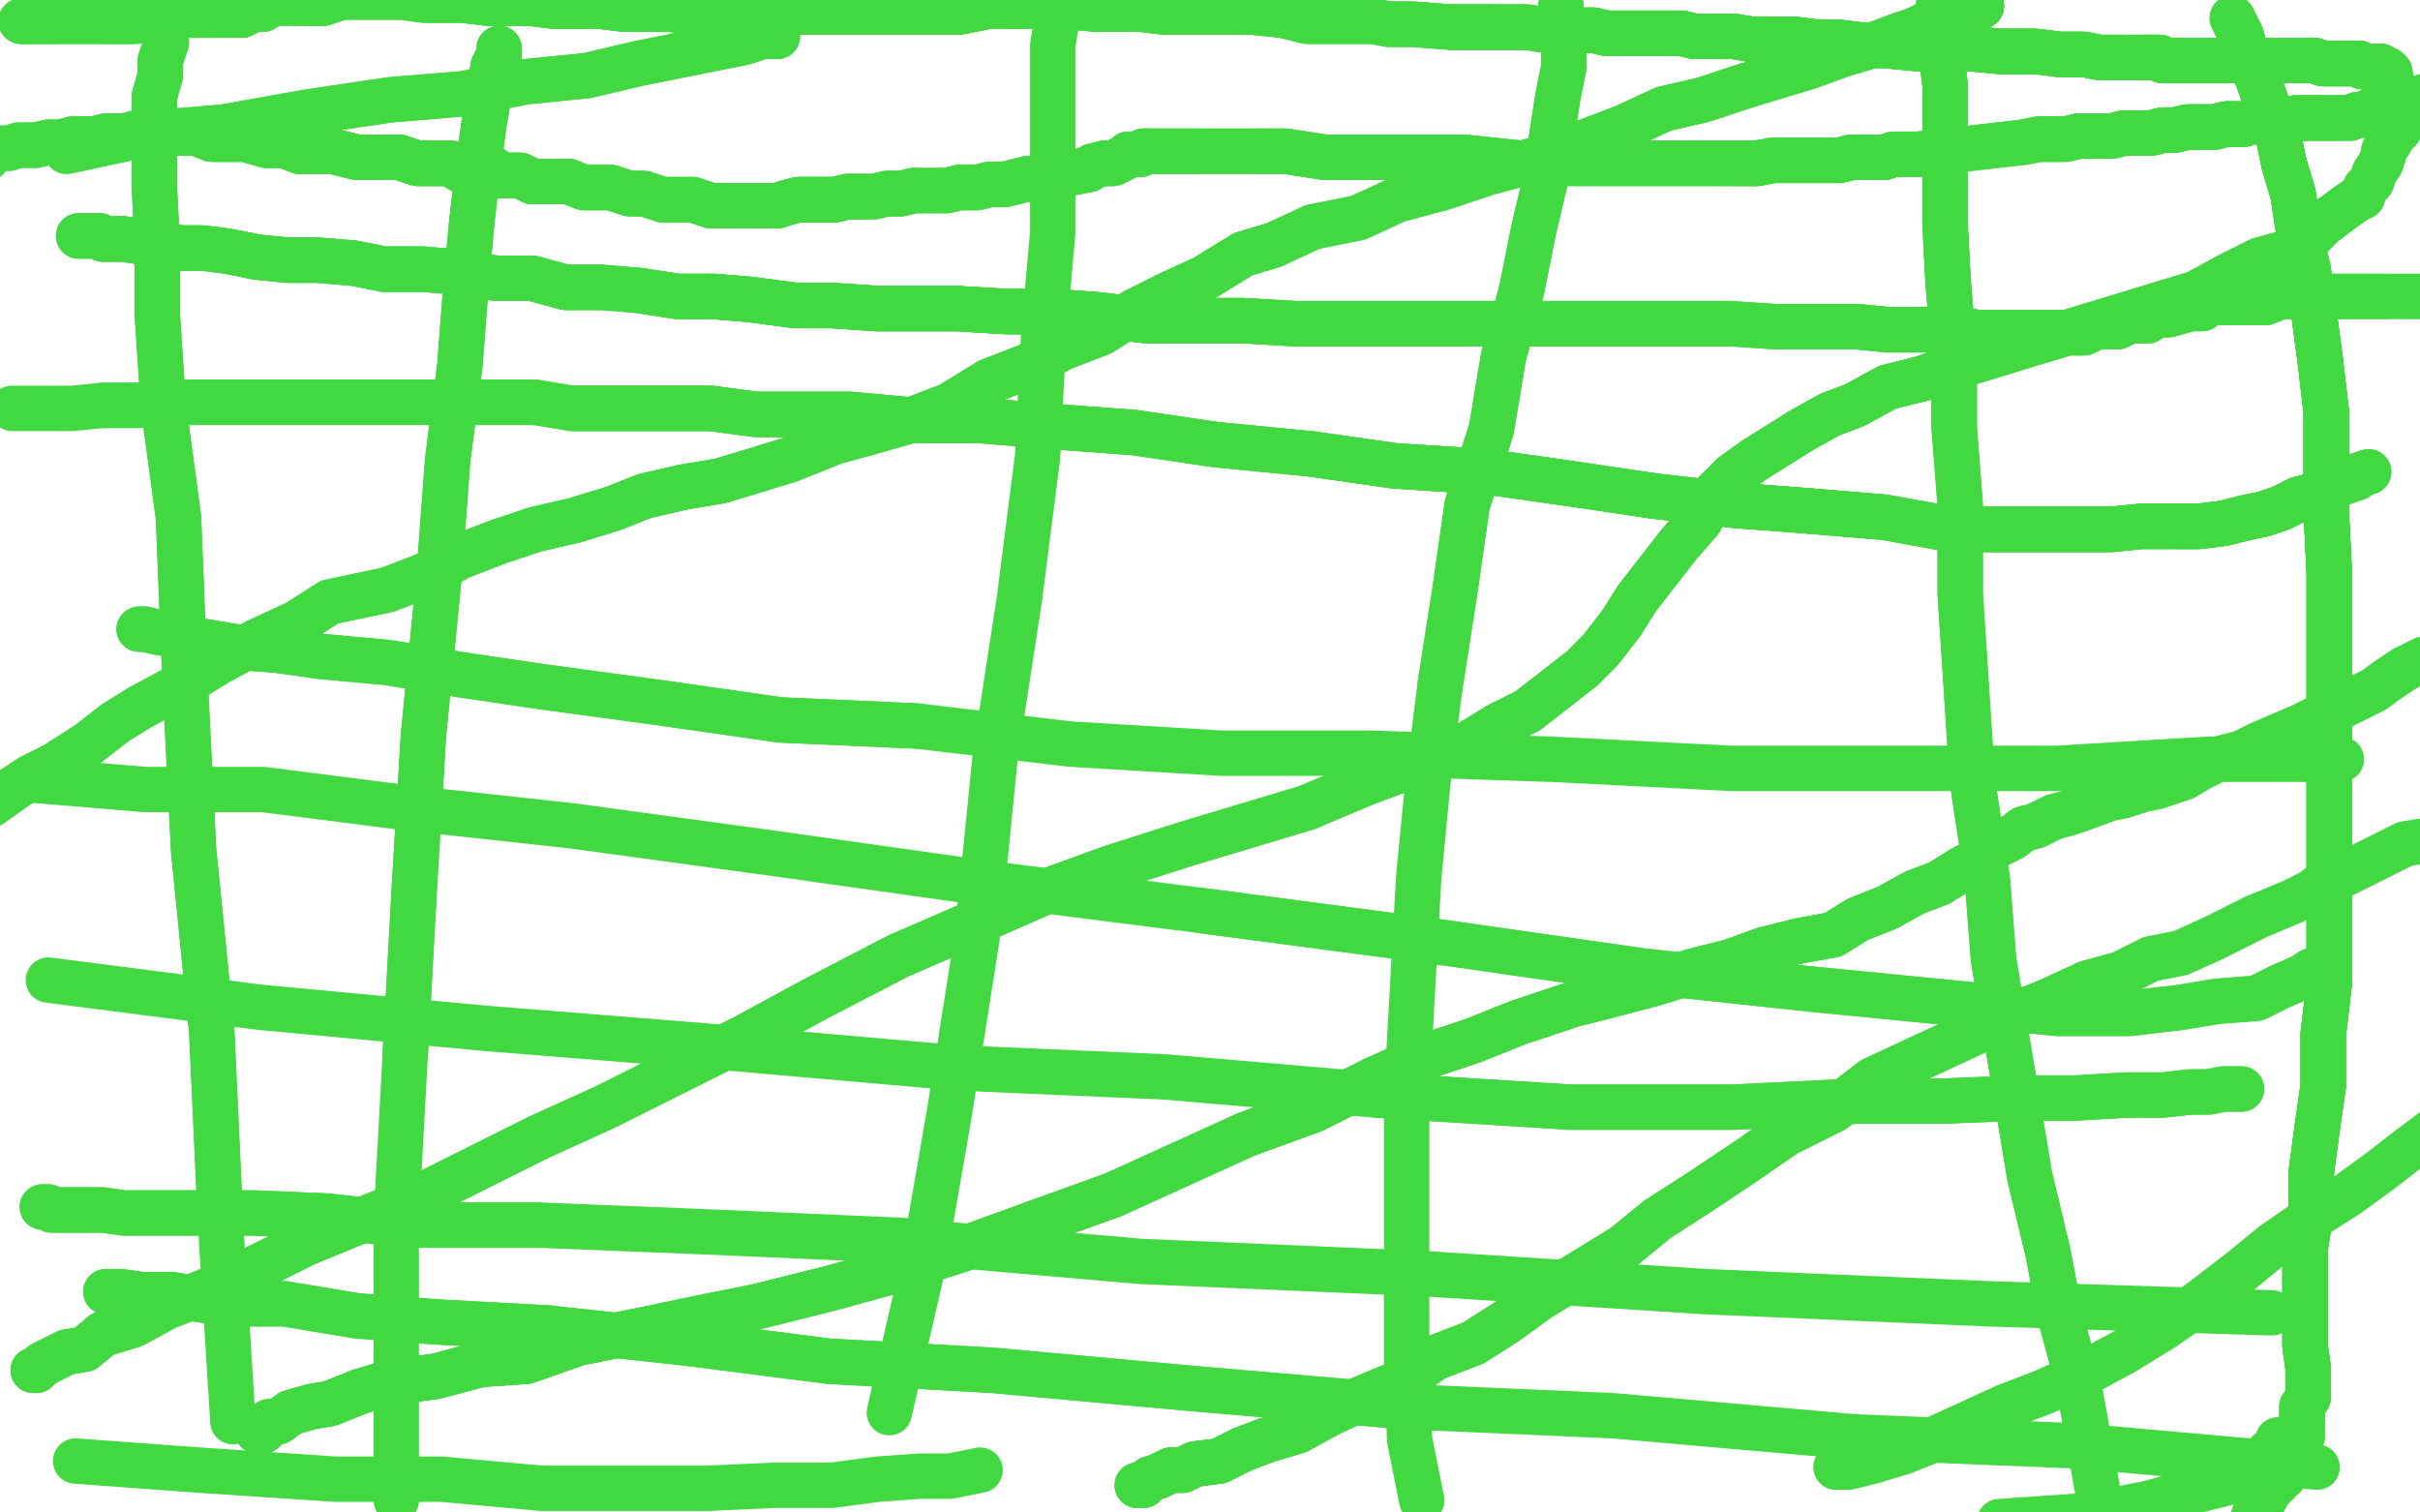 <?xml version="1.0" standalone="no"?>
<!DOCTYPE svg PUBLIC "-//W3C//DTD SVG 1.1//EN"
"http://www.w3.org/Graphics/SVG/1.1/DTD/svg11.dtd">

<svg width="800" height="500" version="1.1" xmlns="http://www.w3.org/2000/svg" xmlns:xlink="http://www.w3.org/1999/xlink" style="stroke-antialiasing: false"><desc>This SVG has been created on https://colorillo.com/</desc><rect x='0' y='0' width='800' height='500' style='fill: rgb(255,255,255); stroke-width:0' /><polyline points="7,7 8,7 9,7" style="fill: none; stroke: #41d841; stroke-width: 15; stroke-linejoin: round; stroke-linecap: round; stroke-antialiasing: false; stroke-antialias: 0; opacity: 1.0"/>
<polyline points="7,7 8,7 9,7 11,7 13,7 15,7 18,7 19,7" style="fill: none; stroke: #41d841; stroke-width: 15; stroke-linejoin: round; stroke-linecap: round; stroke-antialiasing: false; stroke-antialias: 0; opacity: 1.0"/>
<polyline points="7,7 8,7 9,7 11,7 13,7 15,7 18,7 19,7 20,7 21,7 22,7 23,7 25,7 27,7 30,7 32,7 34,7 36,7 40,7 43,7" style="fill: none; stroke: #41d841; stroke-width: 15; stroke-linejoin: round; stroke-linecap: round; stroke-antialiasing: false; stroke-antialias: 0; opacity: 1.0"/>
<polyline points="7,7 8,7 9,7 11,7 13,7 15,7 18,7 19,7 20,7 21,7 22,7 23,7 25,7 27,7 30,7 32,7 34,7 36,7 40,7 43,7 45,7 47,5 50,5 54,5 56,5 58,5 60,5 61,5 64,5 65,5 66,5 68,5" style="fill: none; stroke: #41d841; stroke-width: 15; stroke-linejoin: round; stroke-linecap: round; stroke-antialiasing: false; stroke-antialias: 0; opacity: 1.0"/>
<polyline points="7,7 8,7 9,7 11,7 13,7 15,7 18,7 19,7 20,7 21,7 22,7 23,7 25,7 27,7 30,7 32,7 34,7 36,7 40,7 43,7 45,7 47,5 50,5 54,5 56,5 58,5 60,5 61,5 64,5 65,5 66,5 68,5 70,5 72,5 75,5 76,5 78,5 80,5 84,3 87,3 90,1 94,1 100,1 104,1 107,1" style="fill: none; stroke: #41d841; stroke-width: 15; stroke-linejoin: round; stroke-linecap: round; stroke-antialiasing: false; stroke-antialias: 0; opacity: 1.0"/>
<polyline points="34,7 36,7 40,7 43,7 45,7 47,5 50,5 54,5 56,5 58,5 60,5 61,5 64,5 65,5 66,5 68,5 70,5 72,5 75,5 76,5 78,5 80,5 84,3 87,3 90,1 94,1 100,1 104,1 107,1 113,-1 117,-1 122,-1 128,-1 133,-1 140,0 148,0 153,0 161,1 168,1 175,1 183,2 191,2" style="fill: none; stroke: #41d841; stroke-width: 15; stroke-linejoin: round; stroke-linecap: round; stroke-antialiasing: false; stroke-antialias: 0; opacity: 1.0"/>
<polyline points="64,5 65,5 66,5 68,5 70,5 72,5 75,5 76,5 78,5 80,5 84,3 87,3 90,1 94,1 100,1 104,1 107,1 113,-1 117,-1 122,-1 128,-1 133,-1 140,0 148,0 153,0 161,1 168,1 175,1 183,2 191,2 198,2 206,3 213,3 221,3 229,4 236,4 241,4 250,4 258,4 265,4 273,4 280,4 288,4 297,4" style="fill: none; stroke: #41d841; stroke-width: 15; stroke-linejoin: round; stroke-linecap: round; stroke-antialiasing: false; stroke-antialias: 0; opacity: 1.0"/>
<polyline points="100,1 104,1 107,1 113,-1 117,-1 122,-1 128,-1 133,-1 140,0 148,0 153,0 161,1 168,1 175,1 183,2 191,2 198,2 206,3 213,3 221,3 229,4 236,4 241,4 250,4 258,4 265,4 273,4 280,4 288,4 297,4 303,4 310,4 317,4 327,2 335,2 345,2 352,2 362,3 370,3 377,3 385,4 395,4 400,4" style="fill: none; stroke: #41d841; stroke-width: 15; stroke-linejoin: round; stroke-linecap: round; stroke-antialiasing: false; stroke-antialias: 0; opacity: 1.0"/>
<polyline points="153,0 161,1 168,1 175,1 183,2 191,2 198,2 206,3 213,3 221,3 229,4 236,4 241,4 250,4 258,4 265,4 273,4 280,4 288,4 297,4 303,4 310,4 317,4 327,2 335,2 345,2 352,2 362,3 370,3 377,3 385,4 395,4 400,4 409,4 414,4 424,5 432,7 439,7 446,7 454,7 459,8 467,8 480,9 487,9 493,9" style="fill: none; stroke: #41d841; stroke-width: 15; stroke-linejoin: round; stroke-linecap: round; stroke-antialiasing: false; stroke-antialias: 0; opacity: 1.0"/>
<polyline points="273,4 280,4 288,4 297,4 303,4 310,4 317,4 327,2 335,2 345,2 352,2 362,3 370,3 377,3 385,4 395,4 400,4 409,4 414,4 424,5 432,7 439,7 446,7 454,7 459,8 467,8 480,9 487,9 493,9 500,9 505,9 511,10 516,10 521,10 527,10 531,11 535,11 538,11 544,11 548,11 550,11 554,11" style="fill: none; stroke: #41d841; stroke-width: 15; stroke-linejoin: round; stroke-linecap: round; stroke-antialiasing: false; stroke-antialias: 0; opacity: 1.0"/>
<polyline points="335,2 345,2 352,2 362,3 370,3 377,3 385,4 395,4 400,4 409,4 414,4 424,5 432,7 439,7 446,7 454,7 459,8 467,8 480,9 487,9 493,9 500,9 505,9 511,10 516,10 521,10 527,10 531,11 535,11 538,11 544,11 548,11 550,11 554,11 556,11 560,12 562,12 565,12 567,12 571,12 573,12 579,13 588,13 593,13 601,14 608,14" style="fill: none; stroke: #41d841; stroke-width: 15; stroke-linejoin: round; stroke-linecap: round; stroke-antialiasing: false; stroke-antialias: 0; opacity: 1.0"/>
<polyline points="480,9 487,9 493,9 500,9 505,9 511,10 516,10 521,10 527,10 531,11 535,11 538,11 544,11 548,11 550,11 554,11 556,11 560,12 562,12 565,12 567,12 571,12 573,12 579,13 588,13 593,13 601,14 608,14 616,15 623,15 633,16 643,16 651,16 661,17 666,17 673,17 681,18 689,18 694,19 698,19 703,19" style="fill: none; stroke: #41d841; stroke-width: 15; stroke-linejoin: round; stroke-linecap: round; stroke-antialiasing: false; stroke-antialias: 0; opacity: 1.0"/>
<polyline points="480,9 487,9 493,9 500,9 505,9 511,10 516,10 521,10 527,10 531,11 535,11 538,11 544,11 548,11 550,11 554,11 556,11 560,12 562,12 565,12 567,12 571,12 573,12 579,13 588,13 593,13 601,14 608,14 616,15 623,15 633,16 643,16 651,16 661,17 666,17 673,17 681,18 689,18 694,19 698,19 703,19 706,19 709,19 712,19 714,19 715,20 716,20 717,20 718,20" style="fill: none; stroke: #41d841; stroke-width: 15; stroke-linejoin: round; stroke-linecap: round; stroke-antialiasing: false; stroke-antialias: 0; opacity: 1.0"/>
<polyline points="567,12 571,12 573,12 579,13 588,13 593,13 601,14 608,14 616,15 623,15 633,16 643,16 651,16 661,17 666,17 673,17 681,18 689,18 694,19 698,19 703,19 706,19 709,19 712,19 714,19 715,20 716,20 717,20 718,20 719,20 721,20 724,20 726,20 727,20 729,20 732,20 734,20 735,20 737,20 739,20" style="fill: none; stroke: #41d841; stroke-width: 15; stroke-linejoin: round; stroke-linecap: round; stroke-antialiasing: false; stroke-antialias: 0; opacity: 1.0"/>
<polyline points="567,12 571,12 573,12 579,13 588,13 593,13 601,14 608,14 616,15 623,15 633,16 643,16 651,16 661,17 666,17 673,17 681,18 689,18 694,19 698,19 703,19 706,19 709,19 712,19 714,19 715,20 716,20 717,20 718,20 719,20 721,20 724,20 726,20 727,20 729,20 732,20 734,20 735,20 737,20 739,20 742,20 744,20 746,20 749,20 750,20 751,20 753,20 755,20 757,20 758,20" style="fill: none; stroke: #41d841; stroke-width: 15; stroke-linejoin: round; stroke-linecap: round; stroke-antialiasing: false; stroke-antialias: 0; opacity: 1.0"/>
<polyline points="709,19 712,19 714,19 715,20 716,20 717,20 718,20 719,20 721,20 724,20 726,20 727,20 729,20 732,20 734,20 735,20 737,20 739,20 742,20 744,20 746,20 749,20 750,20 751,20 753,20 755,20 757,20 758,20 761,20 764,20 765,20 768,21 769,21 771,21 773,21 777,21 778,21 779,21 780,21" style="fill: none; stroke: #41d841; stroke-width: 15; stroke-linejoin: round; stroke-linecap: round; stroke-antialiasing: false; stroke-antialias: 0; opacity: 1.0"/>
<polyline points="709,19 712,19 714,19 715,20 716,20 717,20 718,20 719,20 721,20 724,20 726,20 727,20 729,20 732,20 734,20 735,20 737,20 739,20 742,20 744,20 746,20 749,20 750,20 751,20 753,20 755,20 757,20 758,20 761,20 764,20 765,20 768,21 769,21 771,21 773,21 777,21 778,21 779,21 780,21 781,22 783,22 784,22" style="fill: none; stroke: #41d841; stroke-width: 15; stroke-linejoin: round; stroke-linecap: round; stroke-antialiasing: false; stroke-antialias: 0; opacity: 1.0"/>
<polyline points="709,19 712,19 714,19 715,20 716,20 717,20 718,20 719,20 721,20 724,20 726,20 727,20 729,20 732,20 734,20 735,20 737,20 739,20 742,20 744,20 746,20 749,20 750,20 751,20 753,20 755,20 757,20 758,20 761,20 764,20 765,20 768,21 769,21 771,21 773,21 777,21 778,21 779,21 780,21 781,22 783,22 784,22 785,22 786,22 787,22" style="fill: none; stroke: #41d841; stroke-width: 15; stroke-linejoin: round; stroke-linecap: round; stroke-antialiasing: false; stroke-antialias: 0; opacity: 1.0"/>
<polyline points="709,19 712,19 714,19 715,20 716,20 717,20 718,20 719,20 721,20 724,20 726,20 727,20 729,20 732,20 734,20 735,20 737,20 739,20 742,20 744,20 746,20 749,20 750,20 751,20 753,20 755,20 757,20 758,20 761,20 764,20 765,20 768,21 769,21 771,21 773,21 777,21 778,21 779,21 780,21 781,22 783,22 784,22 785,22 786,22 787,22 788,23 789,23 790,24" style="fill: none; stroke: #41d841; stroke-width: 15; stroke-linejoin: round; stroke-linecap: round; stroke-antialiasing: false; stroke-antialias: 0; opacity: 1.0"/>
<polyline points="714,19 715,20 716,20 717,20 718,20 719,20 721,20 724,20 726,20 727,20 729,20 732,20 734,20 735,20 737,20 739,20 742,20 744,20 746,20 749,20 750,20 751,20 753,20 755,20 757,20 758,20 761,20 764,20 765,20 768,21 769,21 771,21 773,21 777,21 778,21 779,21 780,21 781,22 783,22 784,22 785,22 786,22 787,22 788,23 789,23 790,24 790,26 790,27 791,28" style="fill: none; stroke: #41d841; stroke-width: 15; stroke-linejoin: round; stroke-linecap: round; stroke-antialiasing: false; stroke-antialias: 0; opacity: 1.0"/>
<polyline points="718,20 719,20 721,20 724,20 726,20 727,20 729,20 732,20 734,20 735,20 737,20 739,20 742,20 744,20 746,20 749,20 750,20 751,20 753,20 755,20 757,20 758,20 761,20 764,20 765,20 768,21 769,21 771,21 773,21 777,21 778,21 779,21 780,21 781,22 783,22 784,22 785,22 786,22 787,22 788,23 789,23 790,24 790,26 790,27 791,28 791,29 791,30 791,31" style="fill: none; stroke: #41d841; stroke-width: 15; stroke-linejoin: round; stroke-linecap: round; stroke-antialiasing: false; stroke-antialias: 0; opacity: 1.0"/>
<polyline points="718,20 719,20 721,20 724,20 726,20 727,20 729,20 732,20 734,20 735,20 737,20 739,20 742,20 744,20 746,20 749,20 750,20 751,20 753,20 755,20 757,20 758,20 761,20 764,20 765,20 768,21 769,21 771,21 773,21 777,21 778,21 779,21 780,21 781,22 783,22 784,22 785,22 786,22 787,22 788,23 789,23 790,24 790,26 790,27 791,28 791,29 791,30 791,31 791,33 791,34" style="fill: none; stroke: #41d841; stroke-width: 15; stroke-linejoin: round; stroke-linecap: round; stroke-antialiasing: false; stroke-antialias: 0; opacity: 1.0"/>
<polyline points="742,20 744,20 746,20 749,20 750,20 751,20 753,20 755,20 757,20 758,20 761,20 764,20 765,20 768,21 769,21 771,21 773,21 777,21 778,21 779,21 780,21 781,22 783,22 784,22 785,22 786,22 787,22 788,23 789,23 790,24 790,26 790,27 791,28 791,29 791,30 791,31 791,33 791,34 789,34 789,35 787,35 786,36 785,37 783,37" style="fill: none; stroke: #41d841; stroke-width: 15; stroke-linejoin: round; stroke-linecap: round; stroke-antialiasing: false; stroke-antialias: 0; opacity: 1.0"/>
<polyline points="742,20 744,20 746,20 749,20 750,20 751,20 753,20 755,20 757,20 758,20 761,20 764,20 765,20 768,21 769,21 771,21 773,21 777,21 778,21 779,21 780,21 781,22 783,22 784,22 785,22 786,22 787,22 788,23 789,23 790,24 790,26 790,27 791,28 791,29 791,30 791,31 791,33 791,34 789,34 789,35 787,35 786,36 785,37 783,37 782,38 781,38 780,38 779,38 777,39" style="fill: none; stroke: #41d841; stroke-width: 15; stroke-linejoin: round; stroke-linecap: round; stroke-antialiasing: false; stroke-antialias: 0; opacity: 1.0"/>
<polyline points="785,22 786,22 787,22 788,23 789,23 790,24 790,26 790,27 791,28 791,29 791,30 791,31 791,33 791,34 789,34 789,35 787,35 786,36 785,37 783,37 782,38 781,38 780,38 779,38 777,39 775,39 774,39 771,39 770,39 768,39 767,39 765,39 763,39 760,39 759,39 757,40 755,40 751,40" style="fill: none; stroke: #41d841; stroke-width: 15; stroke-linejoin: round; stroke-linecap: round; stroke-antialiasing: false; stroke-antialias: 0; opacity: 1.0"/>
<polyline points="787,22 788,23 789,23 790,24 790,26 790,27 791,28 791,29 791,30 791,31 791,33 791,34 789,34 789,35 787,35 786,36 785,37 783,37 782,38 781,38 780,38 779,38 777,39 775,39 774,39 771,39 770,39 768,39 767,39 765,39 763,39 760,39 759,39 757,40 755,40 751,40 749,40 745,40 742,41 739,41 736,41 732,42 728,42 723,42 719,43 715,43 711,44 707,44 702,44" style="fill: none; stroke: #41d841; stroke-width: 15; stroke-linejoin: round; stroke-linecap: round; stroke-antialiasing: false; stroke-antialias: 0; opacity: 1.0"/>
<polyline points="789,34 789,35 787,35 786,36 785,37 783,37 782,38 781,38 780,38 779,38 777,39 775,39 774,39 771,39 770,39 768,39 767,39 765,39 763,39 760,39 759,39 757,40 755,40 751,40 749,40 745,40 742,41 739,41 736,41 732,42 728,42 723,42 719,43 715,43 711,44 707,44 702,44 698,45 693,45 687,45 683,46 678,46 674,46 669,47" style="fill: none; stroke: #41d841; stroke-width: 15; stroke-linejoin: round; stroke-linecap: round; stroke-antialiasing: false; stroke-antialias: 0; opacity: 1.0"/>
<polyline points="767,39 765,39 763,39 760,39 759,39 757,40 755,40 751,40 749,40 745,40 742,41 739,41 736,41 732,42 728,42 723,42 719,43 715,43 711,44 707,44 702,44 698,45 693,45 687,45 683,46 678,46 674,46 669,47 634,51 630,51 626,51 623,52 620,52 616,52 612,52 608,53 603,53 599,53 591,53 586,53 581,54 573,54" style="fill: none; stroke: #41d841; stroke-width: 15; stroke-linejoin: round; stroke-linecap: round; stroke-antialiasing: false; stroke-antialias: 0; opacity: 1.0"/>
<polyline points="749,40 745,40 742,41 739,41 736,41 732,42 728,42 723,42 719,43 715,43 711,44 707,44 702,44 698,45 693,45 687,45 683,46 678,46 674,46 669,47 634,51 630,51 626,51 623,52 620,52 616,52 612,52 608,53 603,53 599,53 591,53 586,53 581,54 573,54 566,54 556,54 546,54 532,54 520,54 503,54 484,52 467,52 452,52 438,52 425,50 416,50" style="fill: none; stroke: #41d841; stroke-width: 15; stroke-linejoin: round; stroke-linecap: round; stroke-antialiasing: false; stroke-antialias: 0; opacity: 1.0"/>
<polyline points="634,51 630,51 626,51 623,52 620,52 616,52 612,52 608,53 603,53 599,53 591,53 586,53 581,54 573,54 566,54 556,54 546,54 532,54 520,54 503,54 484,52 467,52 452,52 438,52 425,50 416,50 408,50 401,50 395,50 390,50 386,50 382,50 380,50 378,50 377,51 373,51 372,52 370,53 368,54 365,54" style="fill: none; stroke: #41d841; stroke-width: 15; stroke-linejoin: round; stroke-linecap: round; stroke-antialiasing: false; stroke-antialias: 0; opacity: 1.0"/>
<polyline points="612,52 608,53 603,53 599,53 591,53 586,53 581,54 573,54 566,54 556,54 546,54 532,54 520,54 503,54 484,52 467,52 452,52 438,52 425,50 416,50 408,50 401,50 395,50 390,50 386,50 382,50 380,50 378,50 377,51 373,51 372,52 370,53 368,54 365,54 361,55 360,56 355,57 352,57 349,58 344,59 340,59 336,60 332,61 327,61 323,62 317,62 313,63" style="fill: none; stroke: #41d841; stroke-width: 15; stroke-linejoin: round; stroke-linecap: round; stroke-antialiasing: false; stroke-antialias: 0; opacity: 1.0"/>
<polyline points="395,50 390,50 386,50 382,50 380,50 378,50 377,51 373,51 372,52 370,53 368,54 365,54 361,55 360,56 355,57 352,57 349,58 344,59 340,59 336,60 332,61 327,61 323,62 317,62 313,63 308,63 302,63 298,64 293,64 289,65 285,65 280,65 276,66 274,66 268,66 264,66 260,67 257,68 251,68" style="fill: none; stroke: #41d841; stroke-width: 15; stroke-linejoin: round; stroke-linecap: round; stroke-antialiasing: false; stroke-antialias: 0; opacity: 1.0"/>
<polyline points="380,50 378,50 377,51 373,51 372,52 370,53 368,54 365,54 361,55 360,56 355,57 352,57 349,58 344,59 340,59 336,60 332,61 327,61 323,62 317,62 313,63 308,63 302,63 298,64 293,64 289,65 285,65 280,65 276,66 274,66 268,66 264,66 260,67 257,68 251,68 246,68 240,68 235,68 229,66 224,66 219,66 213,64 208,64 202,62 197,62 193,62 188,60 184,60" style="fill: none; stroke: #41d841; stroke-width: 15; stroke-linejoin: round; stroke-linecap: round; stroke-antialiasing: false; stroke-antialias: 0; opacity: 1.0"/>
<polyline points="302,63 298,64 293,64 289,65 285,65 280,65 276,66 274,66 268,66 264,66 260,67 257,68 251,68 246,68 240,68 235,68 229,66 224,66 219,66 213,64 208,64 202,62 197,62 193,62 188,60 184,60 178,60 176,60 172,58 170,58 167,58 165,58 163,56 162,56 159,56 157,56 156,56 154,56 152,56" style="fill: none; stroke: #41d841; stroke-width: 15; stroke-linejoin: round; stroke-linecap: round; stroke-antialiasing: false; stroke-antialias: 0; opacity: 1.0"/>
<polyline points="285,65 280,65 276,66 274,66 268,66 264,66 260,67 257,68 251,68 246,68 240,68 235,68 229,66 224,66 219,66 213,64 208,64 202,62 197,62 193,62 188,60 184,60 178,60 176,60 172,58 170,58 167,58 165,58 163,56 162,56 159,56 157,56 156,56 154,56 152,56 149,54 145,54 142,54 138,54 132,52 128,52 123,52 118,52 110,50 105,50 99,50 94,48 88,48" style="fill: none; stroke: #41d841; stroke-width: 15; stroke-linejoin: round; stroke-linecap: round; stroke-antialiasing: false; stroke-antialias: 0; opacity: 1.0"/>
<polyline points="178,60 176,60 172,58 170,58 167,58 165,58 163,56 162,56 159,56 157,56 156,56 154,56 152,56 149,54 145,54 142,54 138,54 132,52 128,52 123,52 118,52 110,50 105,50 99,50 94,48 88,48 81,46 76,46 70,46 65,44 59,44 56,44 50,44 45,44 41,45 35,45 31,46 28,46 24,46" style="fill: none; stroke: #41d841; stroke-width: 15; stroke-linejoin: round; stroke-linecap: round; stroke-antialiasing: false; stroke-antialias: 0; opacity: 1.0"/>
<polyline points="178,60 176,60 172,58 170,58 167,58 165,58 163,56 162,56 159,56 157,56 156,56 154,56 152,56 149,54 145,54 142,54 138,54 132,52 128,52 123,52 118,52 110,50 105,50 99,50 94,48 88,48 81,46 76,46 70,46 65,44 59,44 56,44 50,44 45,44 41,45 35,45 31,46 28,46 24,46 20,47 16,47 12,48 10,48 6,48 3,49 2,49 0,49 -2,49 -3,50" style="fill: none; stroke: #41d841; stroke-width: 15; stroke-linejoin: round; stroke-linecap: round; stroke-antialiasing: false; stroke-antialias: 0; opacity: 1.0"/>
<polyline points="172,58 170,58 167,58 165,58 163,56 162,56 159,56 157,56 156,56 154,56 152,56 149,54 145,54 142,54 138,54 132,52 128,52 123,52 118,52 110,50 105,50 99,50 94,48 88,48 81,46 76,46 70,46 65,44 59,44 56,44 50,44 45,44 41,45 35,45 31,46 28,46 24,46 20,47 16,47 12,48 10,48 6,48 3,49 2,49 0,49 -2,49 -3,50 -4,52 -5,53" style="fill: none; stroke: #41d841; stroke-width: 15; stroke-linejoin: round; stroke-linecap: round; stroke-antialiasing: false; stroke-antialias: 0; opacity: 1.0"/>
<polyline points="26,78 28,78 30,78 31,78 33,78 34,79 36,79 39,79 41,79 47,80 50,80 54,81 60,82" style="fill: none; stroke: #41d841; stroke-width: 15; stroke-linejoin: round; stroke-linecap: round; stroke-antialiasing: false; stroke-antialias: 0; opacity: 1.0"/>
<polyline points="26,78 28,78 30,78 31,78 33,78 34,79 36,79 39,79 41,79 47,80 50,80 54,81 60,82 67,82 75,83 85,85 95,86 105,86 117,87 127,89 140,89 152,90 164,92 176,92 187,95 199,95" style="fill: none; stroke: #41d841; stroke-width: 15; stroke-linejoin: round; stroke-linecap: round; stroke-antialiasing: false; stroke-antialias: 0; opacity: 1.0"/>
<polyline points="26,78 28,78 30,78 31,78 33,78 34,79 36,79 39,79 41,79 47,80 50,80 54,81 60,82 67,82 75,83 85,85 95,86 105,86 117,87 127,89 140,89 152,90 164,92 176,92 187,95 199,95 211,96 224,98 236,98 248,99 263,101 275,101 290,102 304,102 316,102 333,103 348,103 362,104 379,106" style="fill: none; stroke: #41d841; stroke-width: 15; stroke-linejoin: round; stroke-linecap: round; stroke-antialiasing: false; stroke-antialias: 0; opacity: 1.0"/>
<polyline points="33,78 34,79 36,79 39,79 41,79 47,80 50,80 54,81 60,82 67,82 75,83 85,85 95,86 105,86 117,87 127,89 140,89 152,90 164,92 176,92 187,95 199,95 211,96 224,98 236,98 248,99 263,101 275,101 290,102 304,102 316,102 333,103 348,103 362,104 379,106 394,106 411,106 428,107 442,107 459,107 473,107 490,107 505,107 521,107 533,107 548,107 562,107 572,107" style="fill: none; stroke: #41d841; stroke-width: 15; stroke-linejoin: round; stroke-linecap: round; stroke-antialiasing: false; stroke-antialias: 0; opacity: 1.0"/>
<polyline points="211,96 224,98 236,98 248,99 263,101 275,101 290,102 304,102 316,102 333,103 348,103 362,104 379,106 394,106 411,106 428,107 442,107 459,107 473,107 490,107 505,107 521,107 533,107 548,107 562,107 572,107 587,108 594,108 604,108 614,108 624,109 631,109 639,109 648,109 654,110 661,110 667,110 674,110 679,110" style="fill: none; stroke: #41d841; stroke-width: 15; stroke-linejoin: round; stroke-linecap: round; stroke-antialiasing: false; stroke-antialias: 0; opacity: 1.0"/>
<polyline points="236,98 248,99 263,101 275,101 290,102 304,102 316,102 333,103 348,103 362,104 379,106 394,106 411,106 428,107 442,107 459,107 473,107 490,107 505,107 521,107 533,107 548,107 562,107 572,107 587,108 594,108 604,108 614,108 624,109 631,109 639,109 648,109 654,110 661,110 667,110 674,110 679,110 683,110 689,110 693,108 696,108 700,108 704,106 708,106 710,106 713,104 715,104 717,104 724,102" style="fill: none; stroke: #41d841; stroke-width: 15; stroke-linejoin: round; stroke-linecap: round; stroke-antialiasing: false; stroke-antialias: 0; opacity: 1.0"/>
<polyline points="587,108 594,108 604,108 614,108 624,109 631,109 639,109 648,109 654,110 661,110 667,110 674,110 679,110 683,110 689,110 693,108 696,108 700,108 704,106 708,106 710,106 713,104 715,104 717,104 724,102 728,102 730,100 735,100 739,100 743,100 749,100 754,98 758,98 765,98 770,98 776,98 783,98 788,98" style="fill: none; stroke: #41d841; stroke-width: 15; stroke-linejoin: round; stroke-linecap: round; stroke-antialiasing: false; stroke-antialias: 0; opacity: 1.0"/>
<polyline points="587,108 594,108 604,108 614,108 624,109 631,109 639,109 648,109 654,110 661,110 667,110 674,110 679,110 683,110 689,110 693,108 696,108 700,108 704,106 708,106 710,106 713,104 715,104 717,104 724,102 728,102 730,100 735,100 739,100 743,100 749,100 754,98 758,98 765,98 770,98 776,98 783,98 788,98 792,98 796,98 800,98 804,98" style="fill: none; stroke: #41d841; stroke-width: 15; stroke-linejoin: round; stroke-linecap: round; stroke-antialiasing: false; stroke-antialias: 0; opacity: 1.0"/>
<polyline points="783,156 780,157 779,158 776,159 773,160 769,163 764,164 760,165 754,168 748,170 743,171 735,173 727,174 720,174" style="fill: none; stroke: #41d841; stroke-width: 15; stroke-linejoin: round; stroke-linecap: round; stroke-antialiasing: false; stroke-antialias: 0; opacity: 1.0"/>
<polyline points="783,156 780,157 779,158 776,159 773,160 769,163 764,164 760,165 754,168 748,170 743,171 735,173 727,174 720,174 708,174 698,175 683,175 666,175 645,175 623,171 599,169 573,167 547,164 520,160 492,156 461,154 433,150" style="fill: none; stroke: #41d841; stroke-width: 15; stroke-linejoin: round; stroke-linecap: round; stroke-antialiasing: false; stroke-antialias: 0; opacity: 1.0"/>
<polyline points="783,156 780,157 779,158 776,159 773,160 769,163 764,164 760,165 754,168 748,170 743,171 735,173 727,174 720,174 708,174 698,175 683,175 666,175 645,175 623,171 599,169 573,167 547,164 520,160 492,156 461,154 433,150 402,147 375,143 348,141 324,139 303,139 281,137 267,137 250,137 235,135 223,135 211,135 199,135 189,135" style="fill: none; stroke: #41d841; stroke-width: 15; stroke-linejoin: round; stroke-linecap: round; stroke-antialiasing: false; stroke-antialias: 0; opacity: 1.0"/>
<polyline points="764,164 760,165 754,168 748,170 743,171 735,173 727,174 720,174 708,174 698,175 683,175 666,175 645,175 623,171 599,169 573,167 547,164 520,160 492,156 461,154 433,150 402,147 375,143 348,141 324,139 303,139 281,137 267,137 250,137 235,135 223,135 211,135 199,135 189,135 177,133 170,133 157,133 148,133 136,133 123,133 109,133 97,133 82,133 70,133 58,133 46,134 34,134" style="fill: none; stroke: #41d841; stroke-width: 15; stroke-linejoin: round; stroke-linecap: round; stroke-antialiasing: false; stroke-antialias: 0; opacity: 1.0"/>
<polyline points="764,164 760,165 754,168 748,170 743,171 735,173 727,174 720,174 708,174 698,175 683,175 666,175 645,175 623,171 599,169 573,167 547,164 520,160 492,156 461,154 433,150 402,147 375,143 348,141 324,139 303,139 281,137 267,137 250,137 235,135 223,135 211,135 199,135 189,135 177,133 170,133 157,133 148,133 136,133 123,133 109,133 97,133 82,133 70,133 58,133 46,134 34,134 24,135 14,135 4,135" style="fill: none; stroke: #41d841; stroke-width: 15; stroke-linejoin: round; stroke-linecap: round; stroke-antialiasing: false; stroke-antialias: 0; opacity: 1.0"/>
<polyline points="46,208 48,208 52,209 59,210 67,212 79,214 92,215 106,217 128,219 152,223 179,227 216,232 258,238 303,240" style="fill: none; stroke: #41d841; stroke-width: 15; stroke-linejoin: round; stroke-linecap: round; stroke-antialiasing: false; stroke-antialias: 0; opacity: 1.0"/>
<polyline points="46,208 48,208 52,209 59,210 67,212 79,214 92,215 106,217 128,219 152,223 179,227 216,232 258,238 303,240 354,246 404,249 453,249 513,251 572,254 631,254 680,254 730,251 774,251" style="fill: none; stroke: #41d841; stroke-width: 15; stroke-linejoin: round; stroke-linecap: round; stroke-antialiasing: false; stroke-antialias: 0; opacity: 1.0"/>
<polyline points="767,320 764,321 761,323 754,326 746,330 733,331 721,333 704,335 680,335 650,332 599,327 543,321 473,311 397,301" style="fill: none; stroke: #41d841; stroke-width: 15; stroke-linejoin: round; stroke-linecap: round; stroke-antialiasing: false; stroke-antialias: 0; opacity: 1.0"/>
<polyline points="767,320 764,321 761,323 754,326 746,330 733,331 721,333 704,335 680,335 650,332 599,327 543,321 473,311 397,301 326,292 255,282 189,273 134,267 87,261 48,261 12,258" style="fill: none; stroke: #41d841; stroke-width: 15; stroke-linejoin: round; stroke-linecap: round; stroke-antialiasing: false; stroke-antialias: 0; opacity: 1.0"/>
<polyline points="741,360 739,360 735,360 730,361 724,361 715,362 703,362 686,363 667,363 643,364 614,364 573,366 519,366 455,362" style="fill: none; stroke: #41d841; stroke-width: 15; stroke-linejoin: round; stroke-linecap: round; stroke-antialiasing: false; stroke-antialias: 0; opacity: 1.0"/>
<polyline points="741,360 739,360 735,360 730,361 724,361 715,362 703,362 686,363 667,363 643,364 614,364 573,366 519,366 455,362 385,356 316,353 236,346 161,340 86,333 16,324" style="fill: none; stroke: #41d841; stroke-width: 15; stroke-linejoin: round; stroke-linecap: round; stroke-antialiasing: false; stroke-antialias: 0; opacity: 1.0"/>
<polyline points="14,399 16,399 17,400 19,400 24,400 28,400 34,400 41,401 53,401 68,401 84,401 108,402 135,405 178,405" style="fill: none; stroke: #41d841; stroke-width: 15; stroke-linejoin: round; stroke-linecap: round; stroke-antialiasing: false; stroke-antialias: 0; opacity: 1.0"/>
<polyline points="14,399 16,399 17,400 19,400 24,400 28,400 34,400 41,401 53,401 68,401 84,401 108,402 135,405 178,405 228,407 297,410 377,417 470,421 564,427 657,431 751,434" style="fill: none; stroke: #41d841; stroke-width: 15; stroke-linejoin: round; stroke-linecap: round; stroke-antialiasing: false; stroke-antialias: 0; opacity: 1.0"/>
<polyline points="753,476 753,479 750,480 747,483 743,487 737,490 725,493 710,497 690,501 661,503" style="fill: none; stroke: #41d841; stroke-width: 15; stroke-linejoin: round; stroke-linecap: round; stroke-antialiasing: false; stroke-antialias: 0; opacity: 1.0"/>
<polyline points="35,427 40,427 47,428 57,428 74,431 94,431 118,435 144,437 181,439 227,444 274,450 328,453 394,459 464,465" style="fill: none; stroke: #41d841; stroke-width: 15; stroke-linejoin: round; stroke-linecap: round; stroke-antialiasing: false; stroke-antialias: 0; opacity: 1.0"/>
<polyline points="35,427 40,427 47,428 57,428 74,431 94,431 118,435 144,437 181,439 227,444 274,450 328,453 394,459 464,465 533,468 613,475 687,478 766,485" style="fill: none; stroke: #41d841; stroke-width: 15; stroke-linejoin: round; stroke-linecap: round; stroke-antialiasing: false; stroke-antialias: 0; opacity: 1.0"/>
<polyline points="324,486 314,488 304,488 290,489 275,491 256,491 234,492 205,492 179,492 146,489 111,489 66,486 25,483" style="fill: none; stroke: #41d841; stroke-width: 15; stroke-linejoin: round; stroke-linecap: round; stroke-antialiasing: false; stroke-antialias: 0; opacity: 1.0"/>
<polyline points="738,6 739,8 741,12 742,16 743,20 746,25 750,36 753,44 755,54 758,64 760,77 763,89 765,104 767,119" style="fill: none; stroke: #41d841; stroke-width: 15; stroke-linejoin: round; stroke-linecap: round; stroke-antialiasing: false; stroke-antialias: 0; opacity: 1.0"/>
<polyline points="738,6 739,8 741,12 742,16 743,20 746,25 750,36 753,44 755,54 758,64 760,77 763,89 765,104 767,119 769,136 769,153 769,169 770,189 770,208 770,227 770,248 770,268 770,287 770,306 770,325 768,342 768,359" style="fill: none; stroke: #41d841; stroke-width: 15; stroke-linejoin: round; stroke-linecap: round; stroke-antialiasing: false; stroke-antialias: 0; opacity: 1.0"/>
<polyline points="738,6 739,8 741,12 742,16 743,20 746,25 750,36 753,44 755,54 758,64 760,77 763,89 765,104 767,119 769,136 769,153 769,169 770,189 770,208 770,227 770,248 770,268 770,287 770,306 770,325 768,342 768,359 766,373 764,388 764,400 762,413 762,422 762,430 762,440 762,445 763,452 763,456 763,462 761,465 761,469" style="fill: none; stroke: #41d841; stroke-width: 15; stroke-linejoin: round; stroke-linecap: round; stroke-antialiasing: false; stroke-antialias: 0; opacity: 1.0"/>
<polyline points="738,6 739,8 741,12 742,16 743,20 746,25 750,36 753,44 755,54 758,64 760,77 763,89 765,104 767,119 769,136 769,153 769,169 770,189 770,208 770,227 770,248 770,268 770,287 770,306 770,325 768,342 768,359 766,373 764,388 764,400 762,413 762,422 762,430 762,440 762,445 763,452 763,456 763,462 761,465 761,469 761,475 759,477 758,480 758,481 756,483 755,485 755,488 753,489 753,490" style="fill: none; stroke: #41d841; stroke-width: 15; stroke-linejoin: round; stroke-linecap: round; stroke-antialiasing: false; stroke-antialias: 0; opacity: 1.0"/>
<polyline points="750,36 753,44 755,54 758,64 760,77 763,89 765,104 767,119 769,136 769,153 769,169 770,189 770,208 770,227 770,248 770,268 770,287 770,306 770,325 768,342 768,359 766,373 764,388 764,400 762,413 762,422 762,430 762,440 762,445 763,452 763,456 763,462 761,465 761,469 761,475 759,477 758,480 758,481 756,483 755,485 755,488 753,489 753,490 751,491 751,492 749,493 749,495" style="fill: none; stroke: #41d841; stroke-width: 15; stroke-linejoin: round; stroke-linecap: round; stroke-antialiasing: false; stroke-antialias: 0; opacity: 1.0"/>
<polyline points="750,36 753,44 755,54 758,64 760,77 763,89 765,104 767,119 769,136 769,153 769,169 770,189 770,208 770,227 770,248 770,268 770,287 770,306 770,325 768,342 768,359 766,373 764,388 764,400 762,413 762,422 762,430 762,440 762,445 763,452 763,456 763,462 761,465 761,469 761,475 759,477 758,480 758,481 756,483 755,485 755,488 753,489 753,490 751,491 751,492 749,493 749,495 747,497 745,501 745,503" style="fill: none; stroke: #41d841; stroke-width: 15; stroke-linejoin: round; stroke-linecap: round; stroke-antialiasing: false; stroke-antialias: 0; opacity: 1.0"/>
<polyline points="640,11 640,10 641,9 641,7 641,6 641,5" style="fill: none; stroke: #41d841; stroke-width: 15; stroke-linejoin: round; stroke-linecap: round; stroke-antialiasing: false; stroke-antialias: 0; opacity: 1.0"/>
<polyline points="640,11 640,10 641,9 641,7 641,6 641,5 641,4 641,2 641,1" style="fill: none; stroke: #41d841; stroke-width: 15; stroke-linejoin: round; stroke-linecap: round; stroke-antialiasing: false; stroke-antialias: 0; opacity: 1.0"/>
<polyline points="640,11 640,10 641,9 641,7 641,6 641,5 641,4 641,2 641,1 641,3 641,5 642,9 642,13 642,20 643,28 643,35 643,45 643,59 643,74 644,93 646,117 646,141" style="fill: none; stroke: #41d841; stroke-width: 15; stroke-linejoin: round; stroke-linecap: round; stroke-antialiasing: false; stroke-antialias: 0; opacity: 1.0"/>
<polyline points="640,11 640,10 641,9 641,7 641,6 641,5 641,4 641,2 641,1 641,3 641,5 642,9 642,13 642,20 643,28 643,35 643,45 643,59 643,74 644,93 646,117 646,141 648,167 648,196 650,227 652,258 657,291 659,317 663,341 667,365 671,389 677,414 681,435 687,457 691,479" style="fill: none; stroke: #41d841; stroke-width: 15; stroke-linejoin: round; stroke-linecap: round; stroke-antialiasing: false; stroke-antialias: 0; opacity: 1.0"/>
<polyline points="640,11 640,10 641,9 641,7 641,6 641,5 641,4 641,2 641,1 641,3 641,5 642,9 642,13 642,20 643,28 643,35 643,45 643,59 643,74 644,93 646,117 646,141 648,167 648,196 650,227 652,258 657,291 659,317 663,341 667,365 671,389 677,414 681,435 687,457 691,479 694,496" style="fill: none; stroke: #41d841; stroke-width: 15; stroke-linejoin: round; stroke-linecap: round; stroke-antialiasing: false; stroke-antialias: 0; opacity: 1.0"/>
<polyline points="516,2 516,7 517,15 517,22 515,32 513,45 511,59 507,76 503,96 497,118 493,142 485,167 481,195 476,227" style="fill: none; stroke: #41d841; stroke-width: 15; stroke-linejoin: round; stroke-linecap: round; stroke-antialiasing: false; stroke-antialias: 0; opacity: 1.0"/>
<polyline points="516,2 516,7 517,15 517,22 515,32 513,45 511,59 507,76 503,96 497,118 493,142 485,167 481,195 476,227 472,259 469,290 467,326 465,362 465,396 465,426 465,452 466,476 470,496" style="fill: none; stroke: #41d841; stroke-width: 15; stroke-linejoin: round; stroke-linecap: round; stroke-antialiasing: false; stroke-antialias: 0; opacity: 1.0"/>
<polyline points="350,3 348,15 348,32 348,54 348,77 345,111 343,151 337,198 329,250 323,310 314,367 305,419 294,467" style="fill: none; stroke: #41d841; stroke-width: 15; stroke-linejoin: round; stroke-linecap: round; stroke-antialiasing: false; stroke-antialias: 0; opacity: 1.0"/>
<polyline points="165,16 165,18 163,22 162,29 160,41 158,56 156,73 154,95 152,121 148,152 145,192 140,243 137,293 134,348" style="fill: none; stroke: #41d841; stroke-width: 15; stroke-linejoin: round; stroke-linecap: round; stroke-antialiasing: false; stroke-antialias: 0; opacity: 1.0"/>
<polyline points="165,16 165,18 163,22 162,29 160,41 158,56 156,73 154,95 152,121 148,152 145,192 140,243 137,293 134,348 131,403 131,447 131,496" style="fill: none; stroke: #41d841; stroke-width: 15; stroke-linejoin: round; stroke-linecap: round; stroke-antialiasing: false; stroke-antialias: 0; opacity: 1.0"/>
<polyline points="55,14 53,20 53,25 51,32 51,47 51,61 52,81 52,104 54,134 59,171 61,221 64,281 70,341 73,406" style="fill: none; stroke: #41d841; stroke-width: 15; stroke-linejoin: round; stroke-linecap: round; stroke-antialiasing: false; stroke-antialias: 0; opacity: 1.0"/>
<polyline points="55,14 53,20 53,25 51,32 51,47 51,61 52,81 52,104 54,134 59,171 61,221 64,281 70,341 73,406 77,470" style="fill: none; stroke: #41d841; stroke-width: 15; stroke-linejoin: round; stroke-linecap: round; stroke-antialiasing: false; stroke-antialias: 0; opacity: 1.0"/>
<polyline points="11,453 12,453 14,451 16,450 22,447 28,446 34,441 44,438 55,432 68,427 85,419 101,411 118,404 138,396" style="fill: none; stroke: #41d841; stroke-width: 15; stroke-linejoin: round; stroke-linecap: round; stroke-antialiasing: false; stroke-antialias: 0; opacity: 1.0"/>
<polyline points="11,453 12,453 14,451 16,450 22,447 28,446 34,441 44,438 55,432 68,427 85,419 101,411 118,404 138,396 158,386 178,376 200,366 220,356 246,343 270,330 297,316 320,306 345,295 367,287 392,279 412,273 432,267" style="fill: none; stroke: #41d841; stroke-width: 15; stroke-linejoin: round; stroke-linecap: round; stroke-antialiasing: false; stroke-antialias: 0; opacity: 1.0"/>
<polyline points="11,453 12,453 14,451 16,450 22,447 28,446 34,441 44,438 55,432 68,427 85,419 101,411 118,404 138,396 158,386 178,376 200,366 220,356 246,343 270,330 297,316 320,306 345,295 367,287 392,279 412,273 432,267 451,259 467,253 482,248 495,240 505,235 514,228 523,221 529,215 536,206 541,198 548,189 555,180 562,172" style="fill: none; stroke: #41d841; stroke-width: 15; stroke-linejoin: round; stroke-linecap: round; stroke-antialiasing: false; stroke-antialias: 0; opacity: 1.0"/>
<polyline points="34,441 44,438 55,432 68,427 85,419 101,411 118,404 138,396 158,386 178,376 200,366 220,356 246,343 270,330 297,316 320,306 345,295 367,287 392,279 412,273 432,267 451,259 467,253 482,248 495,240 505,235 514,228 523,221 529,215 536,206 541,198 548,189 555,180 562,172 567,163 573,157 580,152 588,147 596,142 605,137 613,134 624,128 636,125 644,122 657,118 670,114 680,111" style="fill: none; stroke: #41d841; stroke-width: 15; stroke-linejoin: round; stroke-linecap: round; stroke-antialiasing: false; stroke-antialias: 0; opacity: 1.0"/>
<polyline points="432,267 451,259 467,253 482,248 495,240 505,235 514,228 523,221 529,215 536,206 541,198 548,189 555,180 562,172 567,163 573,157 580,152 588,147 596,142 605,137 613,134 624,128 636,125 644,122 657,118 670,114 680,111 693,107 703,104 716,100 726,97 737,91 747,86 758,83 764,78 768,74 772,71 776,68 779,66 781,65" style="fill: none; stroke: #41d841; stroke-width: 15; stroke-linejoin: round; stroke-linecap: round; stroke-antialiasing: false; stroke-antialias: 0; opacity: 1.0"/>
<polyline points="495,240 505,235 514,228 523,221 529,215 536,206 541,198 548,189 555,180 562,172 567,163 573,157 580,152 588,147 596,142 605,137 613,134 624,128 636,125 644,122 657,118 670,114 680,111 693,107 703,104 716,100 726,97 737,91 747,86 758,83 764,78 768,74 772,71 776,68 779,66 781,65 782,62 784,60 785,57 787,54 788,51 788,50 789,48 790,47 790,46 792,44 793,43 794,41" style="fill: none; stroke: #41d841; stroke-width: 15; stroke-linejoin: round; stroke-linecap: round; stroke-antialiasing: false; stroke-antialias: 0; opacity: 1.0"/>
<polyline points="567,163 573,157 580,152 588,147 596,142 605,137 613,134 624,128 636,125 644,122 657,118 670,114 680,111 693,107 703,104 716,100 726,97 737,91 747,86 758,83 764,78 768,74 772,71 776,68 779,66 781,65 782,62 784,60 785,57 787,54 788,51 788,50 789,48 790,47 790,46 792,44 793,43 794,41 795,40 796,39 798,36 799,35 800,34 801,32 804,31" style="fill: none; stroke: #41d841; stroke-width: 15; stroke-linejoin: round; stroke-linecap: round; stroke-antialiasing: false; stroke-antialias: 0; opacity: 1.0"/>
<polyline points="85,473 87,473 89,470 92,470 96,467 103,465 109,464 119,460 129,457 144,455 159,451 174,450 191,444 211,440" style="fill: none; stroke: #41d841; stroke-width: 15; stroke-linejoin: round; stroke-linecap: round; stroke-antialiasing: false; stroke-antialias: 0; opacity: 1.0"/>
<polyline points="85,473 87,473 89,470 92,470 96,467 103,465 109,464 119,460 129,457 144,455 159,451 174,450 191,444 211,440 230,436 250,432 274,426 296,420 321,412 343,404 368,395 390,385 412,375 434,367 454,357 472,349 487,344" style="fill: none; stroke: #41d841; stroke-width: 15; stroke-linejoin: round; stroke-linecap: round; stroke-antialiasing: false; stroke-antialias: 0; opacity: 1.0"/>
<polyline points="85,473 87,473 89,470 92,470 96,467 103,465 109,464 119,460 129,457 144,455 159,451 174,450 191,444 211,440 230,436 250,432 274,426 296,420 321,412 343,404 368,395 390,385 412,375 434,367 454,357 472,349 487,344 502,338 520,332 532,329 547,325 560,321 572,318 583,314 595,311 606,309 614,304 624,300 633,295 641,292" style="fill: none; stroke: #41d841; stroke-width: 15; stroke-linejoin: round; stroke-linecap: round; stroke-antialiasing: false; stroke-antialias: 0; opacity: 1.0"/>
<polyline points="109,464 119,460 129,457 144,455 159,451 174,450 191,444 211,440 230,436 250,432 274,426 296,420 321,412 343,404 368,395 390,385 412,375 434,367 454,357 472,349 487,344 502,338 520,332 532,329 547,325 560,321 572,318 583,314 595,311 606,309 614,304 624,300 633,295 641,292 649,287 655,284 659,280 665,277 669,274 673,273 679,270 683,269 689,267 697,264 702,263 708,261 713,260" style="fill: none; stroke: #41d841; stroke-width: 15; stroke-linejoin: round; stroke-linecap: round; stroke-antialiasing: false; stroke-antialias: 0; opacity: 1.0"/>
<polyline points="454,357 472,349 487,344 502,338 520,332 532,329 547,325 560,321 572,318 583,314 595,311 606,309 614,304 624,300 633,295 641,292 649,287 655,284 659,280 665,277 669,274 673,273 679,270 683,269 689,267 697,264 702,263 708,261 713,260 722,257 727,254 733,251 741,249 747,246 761,240 767,237 773,234 779,231 785,228 789,225 795,221" style="fill: none; stroke: #41d841; stroke-width: 15; stroke-linejoin: round; stroke-linecap: round; stroke-antialiasing: false; stroke-antialias: 0; opacity: 1.0"/>
<polyline points="454,357 472,349 487,344 502,338 520,332 532,329 547,325 560,321 572,318 583,314 595,311 606,309 614,304 624,300 633,295 641,292 649,287 655,284 659,280 665,277 669,274 673,273 679,270 683,269 689,267 697,264 702,263 708,261 713,260 722,257 727,254 733,251 741,249 747,246 761,240 767,237 773,234 779,231 785,228 789,225 795,221 801,218" style="fill: none; stroke: #41d841; stroke-width: 15; stroke-linejoin: round; stroke-linecap: round; stroke-antialiasing: false; stroke-antialias: 0; opacity: 1.0"/>
<polyline points="376,491 377,491 378,491 380,489 383,488 385,487 387,486 391,486 395,484 403,483 411,479 419,476 429,473" style="fill: none; stroke: #41d841; stroke-width: 15; stroke-linejoin: round; stroke-linecap: round; stroke-antialiasing: false; stroke-antialias: 0; opacity: 1.0"/>
<polyline points="376,491 377,491 378,491 380,489 383,488 385,487 387,486 391,486 395,484 403,483 411,479 419,476 429,473 440,467 451,462 463,457 474,449 487,444 498,437 509,429 524,420 537,412 548,403 562,394 577,384 590,375" style="fill: none; stroke: #41d841; stroke-width: 15; stroke-linejoin: round; stroke-linecap: round; stroke-antialiasing: false; stroke-antialias: 0; opacity: 1.0"/>
<polyline points="376,491 377,491 378,491 380,489 383,488 385,487 387,486 391,486 395,484 403,483 411,479 419,476 429,473 440,467 451,462 463,457 474,449 487,444 498,437 509,429 524,420 537,412 548,403 562,394 577,384 590,375 606,367 619,357 634,350 647,344 662,337 677,331 690,325 701,322 711,317 721,315 732,310 738,307 746,303" style="fill: none; stroke: #41d841; stroke-width: 15; stroke-linejoin: round; stroke-linecap: round; stroke-antialiasing: false; stroke-antialias: 0; opacity: 1.0"/>
<polyline points="376,491 377,491 378,491 380,489 383,488 385,487 387,486 391,486 395,484 403,483 411,479 419,476 429,473 440,467 451,462 463,457 474,449 487,444 498,437 509,429 524,420 537,412 548,403 562,394 577,384 590,375 606,367 619,357 634,350 647,344 662,337 677,331 690,325 701,322 711,317 721,315 732,310 738,307 746,303 758,298 764,295 768,292 773,290 777,288 783,285 789,282 795,279 801,278" style="fill: none; stroke: #41d841; stroke-width: 15; stroke-linejoin: round; stroke-linecap: round; stroke-antialiasing: false; stroke-antialias: 0; opacity: 1.0"/>
<polyline points="607,485 611,485 619,483 629,480 639,476 663,465 676,460 689,454 702,447 715,439 728,430 741,420 752,411" style="fill: none; stroke: #41d841; stroke-width: 15; stroke-linejoin: round; stroke-linecap: round; stroke-antialiasing: false; stroke-antialias: 0; opacity: 1.0"/>
<polyline points="607,485 611,485 619,483 629,480 639,476 663,465 676,460 689,454 702,447 715,439 728,430 741,420 752,411 765,402 776,395 787,387 796,380 804,374" style="fill: none; stroke: #41d841; stroke-width: 15; stroke-linejoin: round; stroke-linecap: round; stroke-antialiasing: false; stroke-antialias: 0; opacity: 1.0"/>
<polyline points="655,2 654,2 653,2 652,3 651,3 649,4 647,5 643,6 639,7 633,10 627,12" style="fill: none; stroke: #41d841; stroke-width: 15; stroke-linejoin: round; stroke-linecap: round; stroke-antialiasing: false; stroke-antialias: 0; opacity: 1.0"/>
<polyline points="655,2 654,2 653,2 652,3 651,3 649,4 647,5 643,6 639,7 633,10 627,12 619,15 609,18 598,22 588,25 575,29 563,33 550,36 537,42 524,47 507,53 492,57 477,62 462,66" style="fill: none; stroke: #41d841; stroke-width: 15; stroke-linejoin: round; stroke-linecap: round; stroke-antialiasing: false; stroke-antialias: 0; opacity: 1.0"/>
<polyline points="655,2 654,2 653,2 652,3 651,3 649,4 647,5 643,6 639,7 633,10 627,12 619,15 609,18 598,22 588,25 575,29 563,33 550,36 537,42 524,47 507,53 492,57 477,62 462,66 449,72 434,75 421,81 411,84 398,92 387,97 375,103 364,110 351,115 340,121 327,126 314,134 301,139" style="fill: none; stroke: #41d841; stroke-width: 15; stroke-linejoin: round; stroke-linecap: round; stroke-antialiasing: false; stroke-antialias: 0; opacity: 1.0"/>
<polyline points="655,2 654,2 653,2 652,3 651,3 649,4 647,5 643,6 639,7 633,10 627,12 619,15 609,18 598,22 588,25 575,29 563,33 550,36 537,42 524,47 507,53 492,57 477,62 462,66 449,72 434,75 421,81 411,84 398,92 387,97 375,103 364,110 351,115 340,121 327,126 314,134 301,139 287,143 276,146 261,152 248,156 238,159 226,161 213,164 203,168 190,172 177,175 165,179 152,184 141,190" style="fill: none; stroke: #41d841; stroke-width: 15; stroke-linejoin: round; stroke-linecap: round; stroke-antialiasing: false; stroke-antialias: 0; opacity: 1.0"/>
<polyline points="421,81 411,84 398,92 387,97 375,103 364,110 351,115 340,121 327,126 314,134 301,139 287,143 276,146 261,152 248,156 238,159 226,161 213,164 203,168 190,172 177,175 165,179 152,184 141,190 128,195 109,199 98,206 85,212 72,219 59,227 46,234 38,239 29,246 18,253 10,257 4,261 -3,266" style="fill: none; stroke: #41d841; stroke-width: 15; stroke-linejoin: round; stroke-linecap: round; stroke-antialiasing: false; stroke-antialias: 0; opacity: 1.0"/>
<polyline points="421,81 411,84 398,92 387,97 375,103 364,110 351,115 340,121 327,126 314,134 301,139 287,143 276,146 261,152 248,156 238,159 226,161 213,164 203,168 190,172 177,175 165,179 152,184 141,190 128,195 109,199 98,206 85,212 72,219 59,227 46,234 38,239 29,246 18,253 10,257 4,261 -3,266" style="fill: none; stroke: #41d841; stroke-width: 15; stroke-linejoin: round; stroke-linecap: round; stroke-antialiasing: false; stroke-antialias: 0; opacity: 1.0"/>
<polyline points="257,12 252,12 246,14 236,16 226,18 211,21 194,25 174,27 153,31 129,33 102,37 74,42 50,44 22,50" style="fill: none; stroke: #41d841; stroke-width: 15; stroke-linejoin: round; stroke-linecap: round; stroke-antialiasing: false; stroke-antialias: 0; opacity: 1.0"/>
<polyline points="257,12 252,12 246,14 236,16 226,18 211,21 194,25 174,27 153,31 129,33 102,37 74,42 50,44 22,50" style="fill: none; stroke: #41d841; stroke-width: 15; stroke-linejoin: round; stroke-linecap: round; stroke-antialiasing: false; stroke-antialias: 0; opacity: 1.0"/>
</svg>
